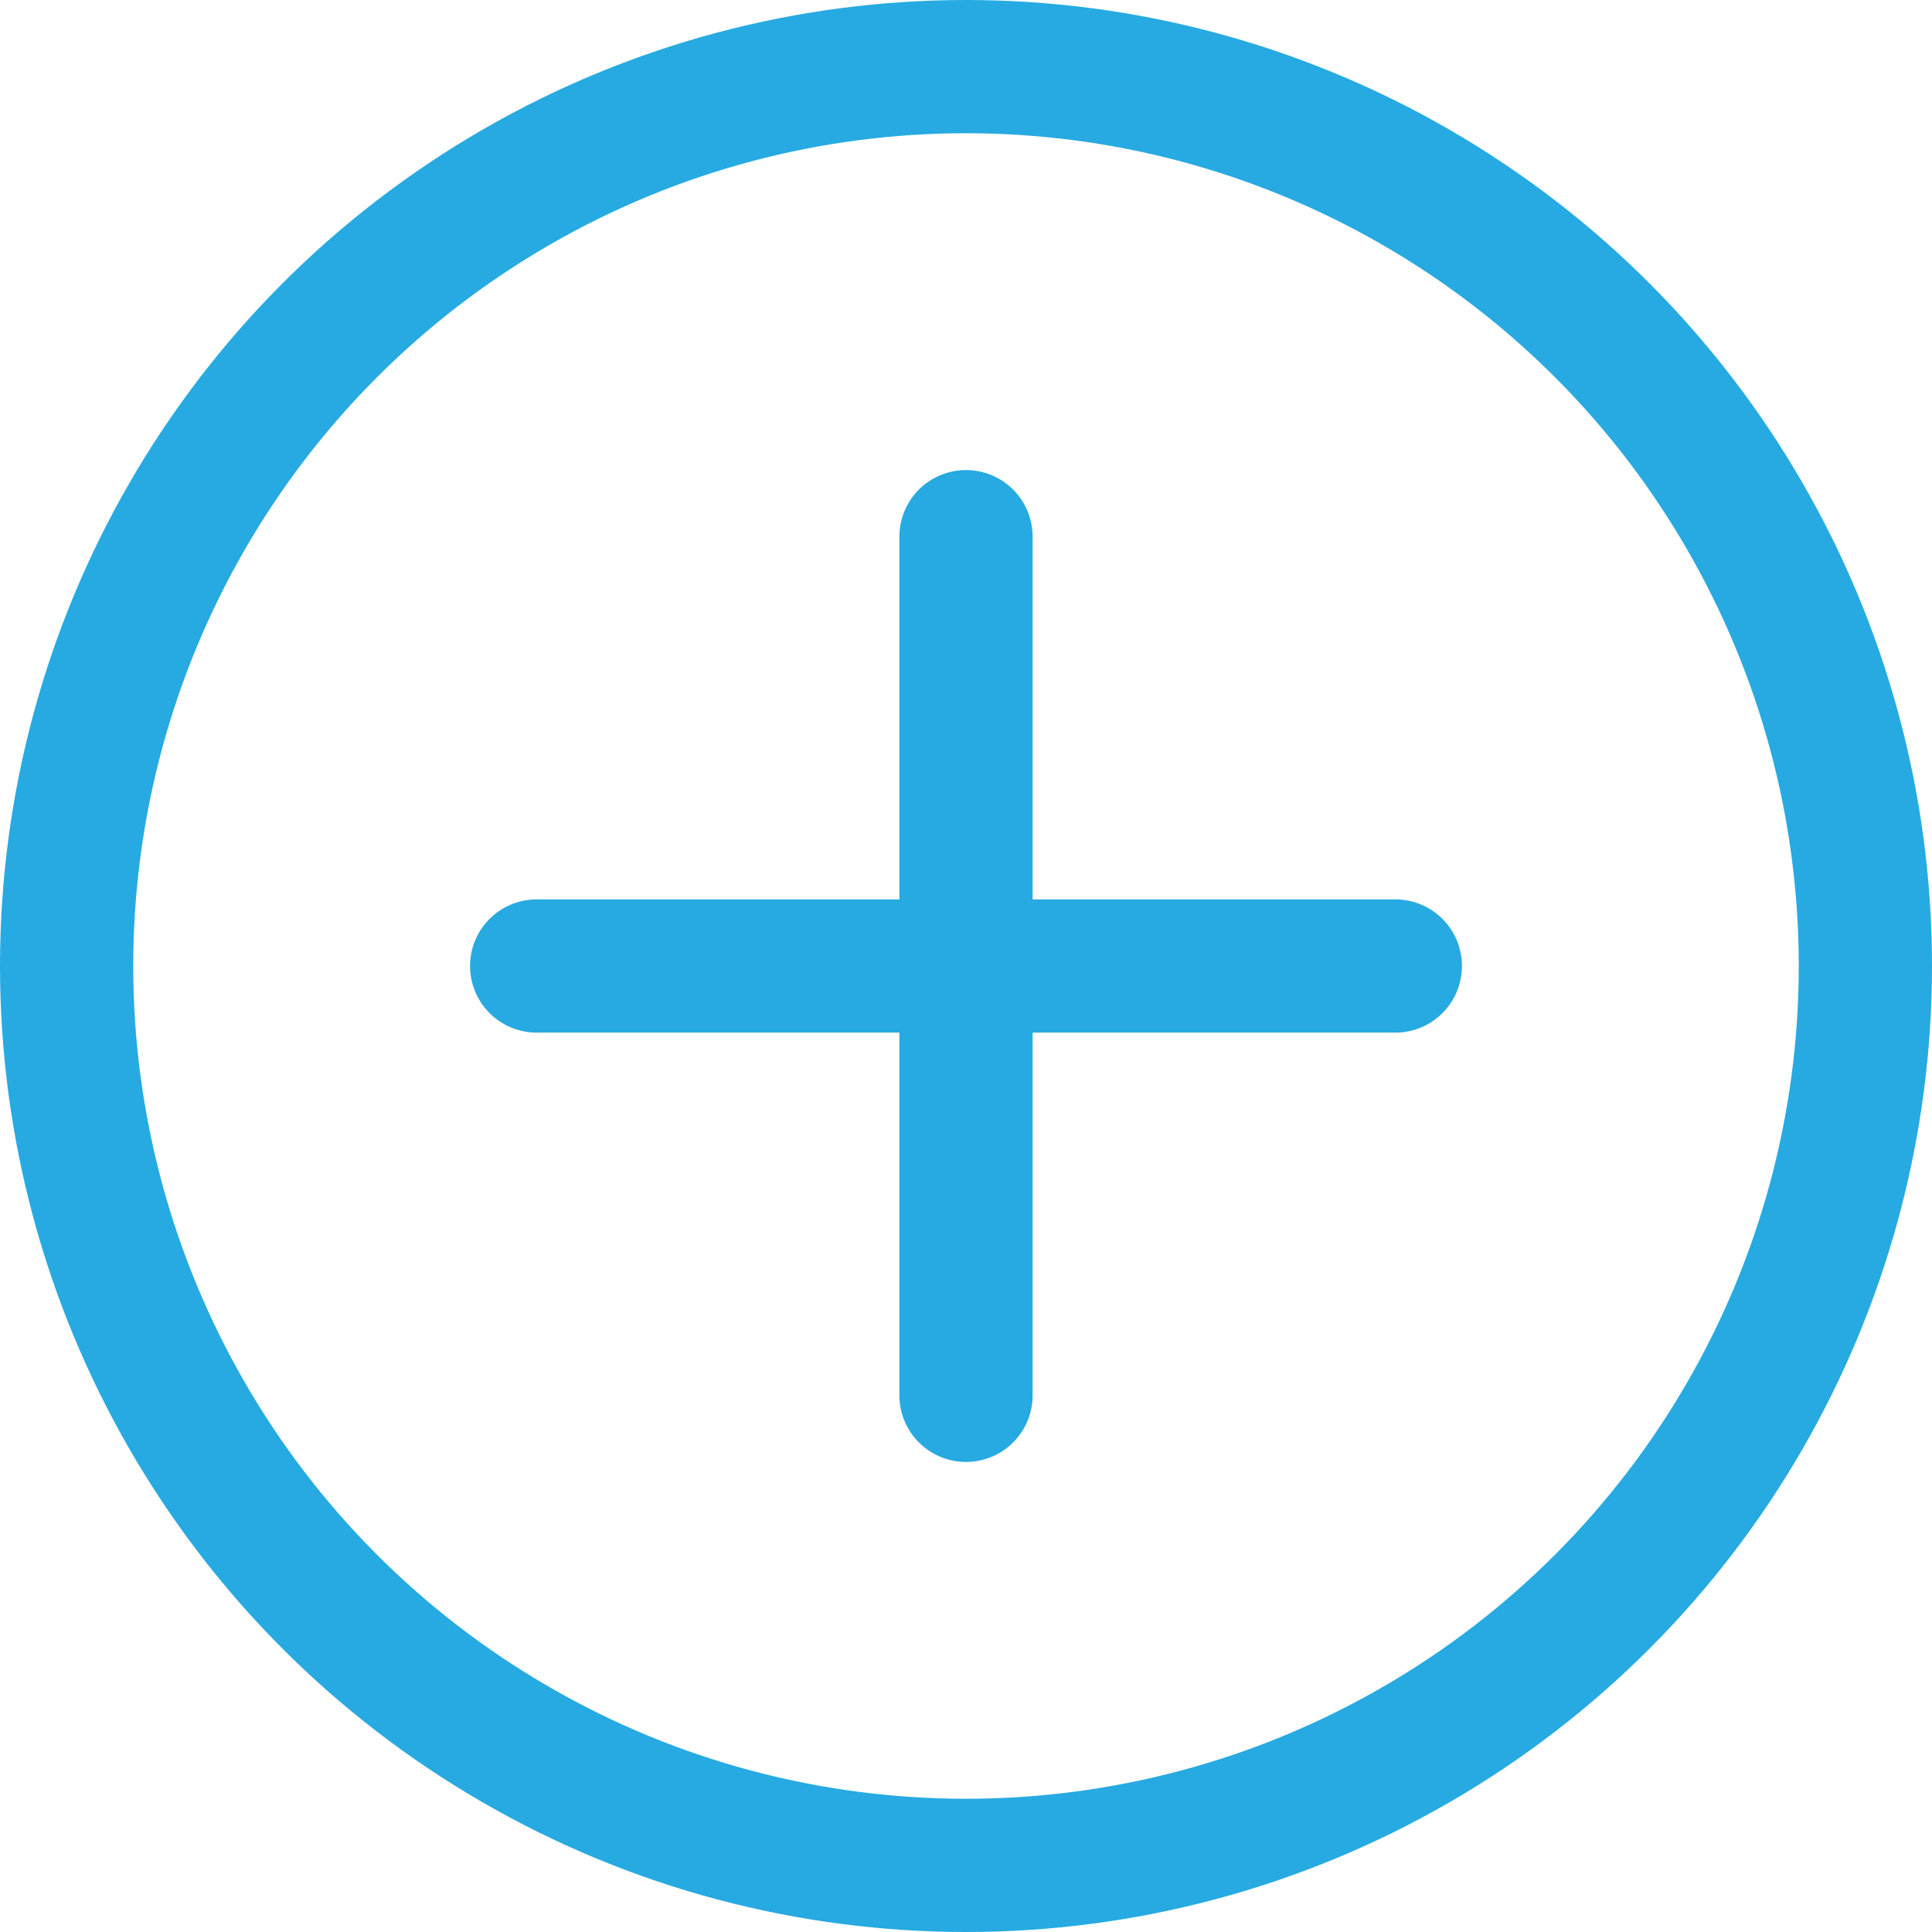 <svg width="58" height="58" viewBox="0 0 58 58" fill="none" xmlns="http://www.w3.org/2000/svg">
<path d="M16.111 29H41.889" stroke="#27AAE1" stroke-width="4" stroke-linecap="round"/>
<path d="M29 16.111L29 41.889" stroke="#27AAE1" stroke-width="4" stroke-linecap="round"/>
<circle cx="29" cy="29" r="27" stroke="#27AAE1" stroke-width="4"/>
</svg>
